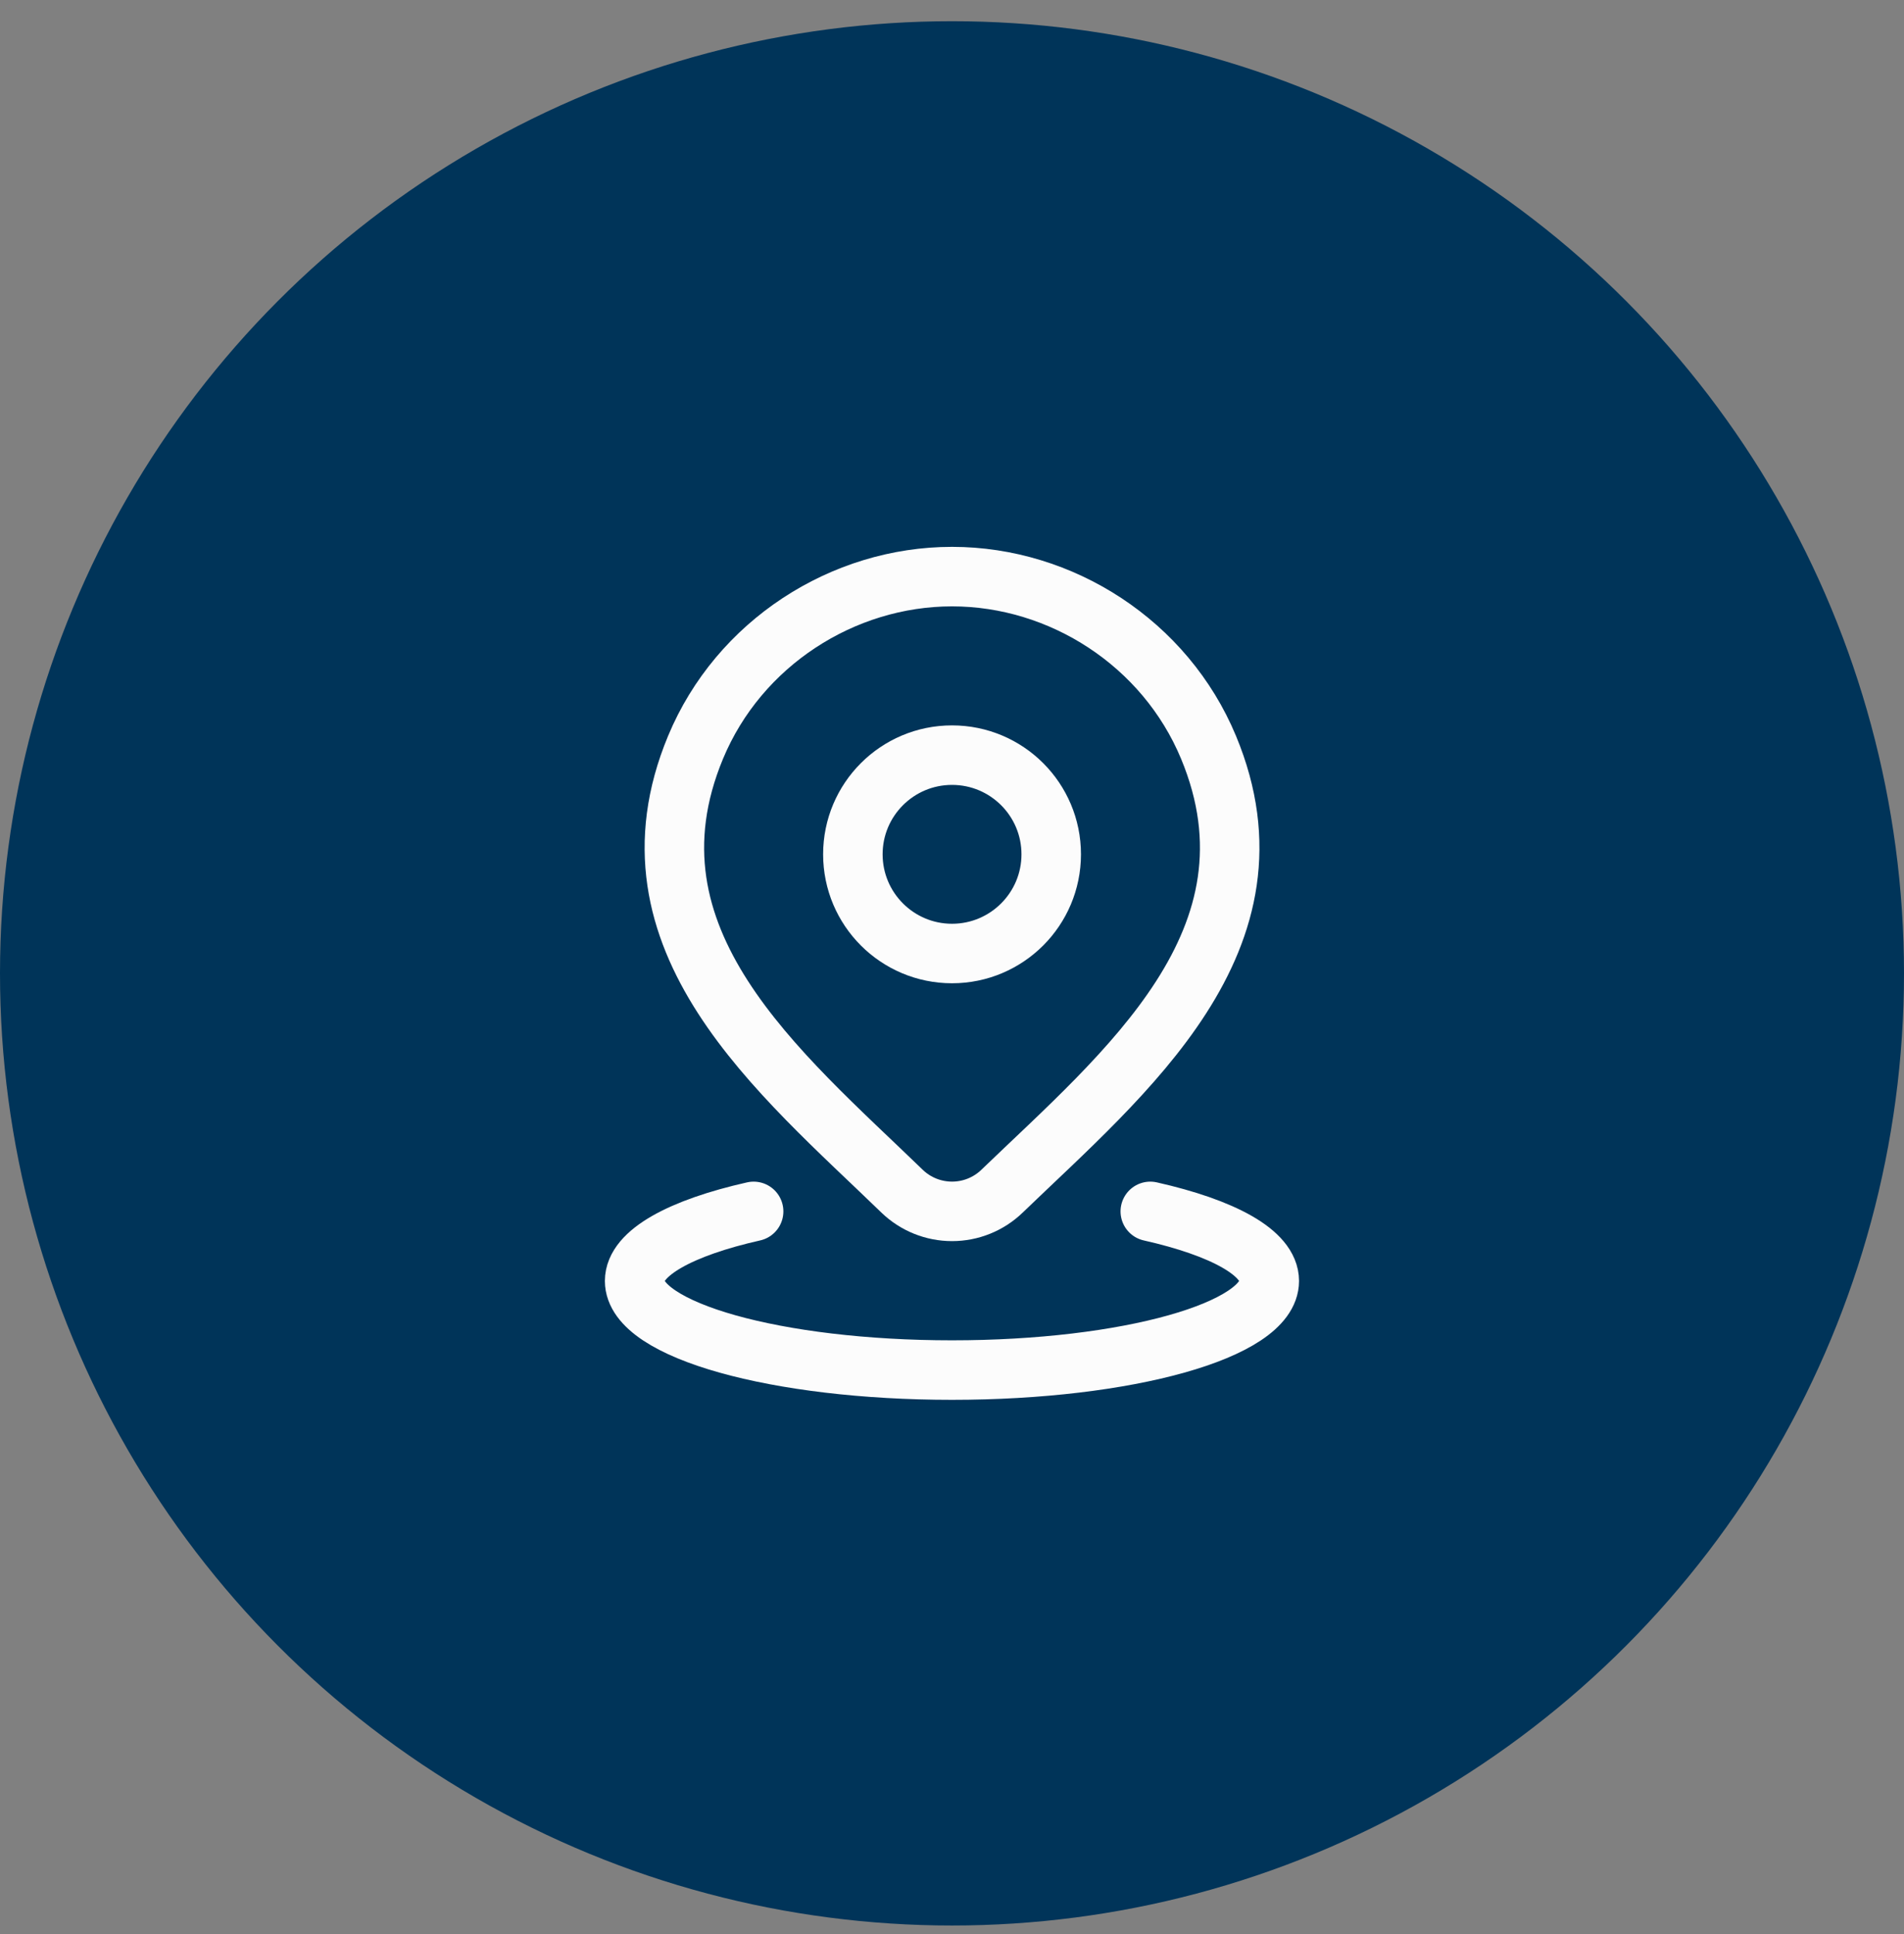 <svg width="64" height="65" viewBox="0 0 64 65" fill="none" xmlns="http://www.w3.org/2000/svg">
<rect x="0" y="0" width="64" height="65" fill="#808080" stroke="none"/>
<circle cx="32" cy="32.713" r="32" fill="#003459"/>
<path d="M25.332 40.713C22.893 41.262 21.332 42.105 21.332 43.051C21.332 44.705 26.108 46.046 31.999 46.046C37.89 46.046 42.665 44.705 42.665 43.051C42.665 42.105 41.104 41.262 38.665 40.713" stroke="#FCFCFC" stroke-width="2" stroke-linecap="round"/>
<path d="M35.335 28.712C35.335 30.553 33.842 32.046 32.001 32.046C30.16 32.046 28.668 30.553 28.668 28.712C28.668 26.871 30.16 25.379 32.001 25.379C33.842 25.379 35.335 26.871 35.335 28.712Z" stroke="#FCFCFC" stroke-width="2"/>
<path d="M33.678 40.037C33.228 40.47 32.627 40.712 32.002 40.712C31.376 40.712 30.775 40.47 30.325 40.037C26.207 36.047 20.688 31.589 23.38 25.117C24.835 21.618 28.328 19.379 32.002 19.379C35.675 19.379 39.168 21.618 40.623 25.117C43.311 31.581 37.806 36.06 33.678 40.037Z" stroke="#FCFCFC" stroke-width="2"/>
</svg>
